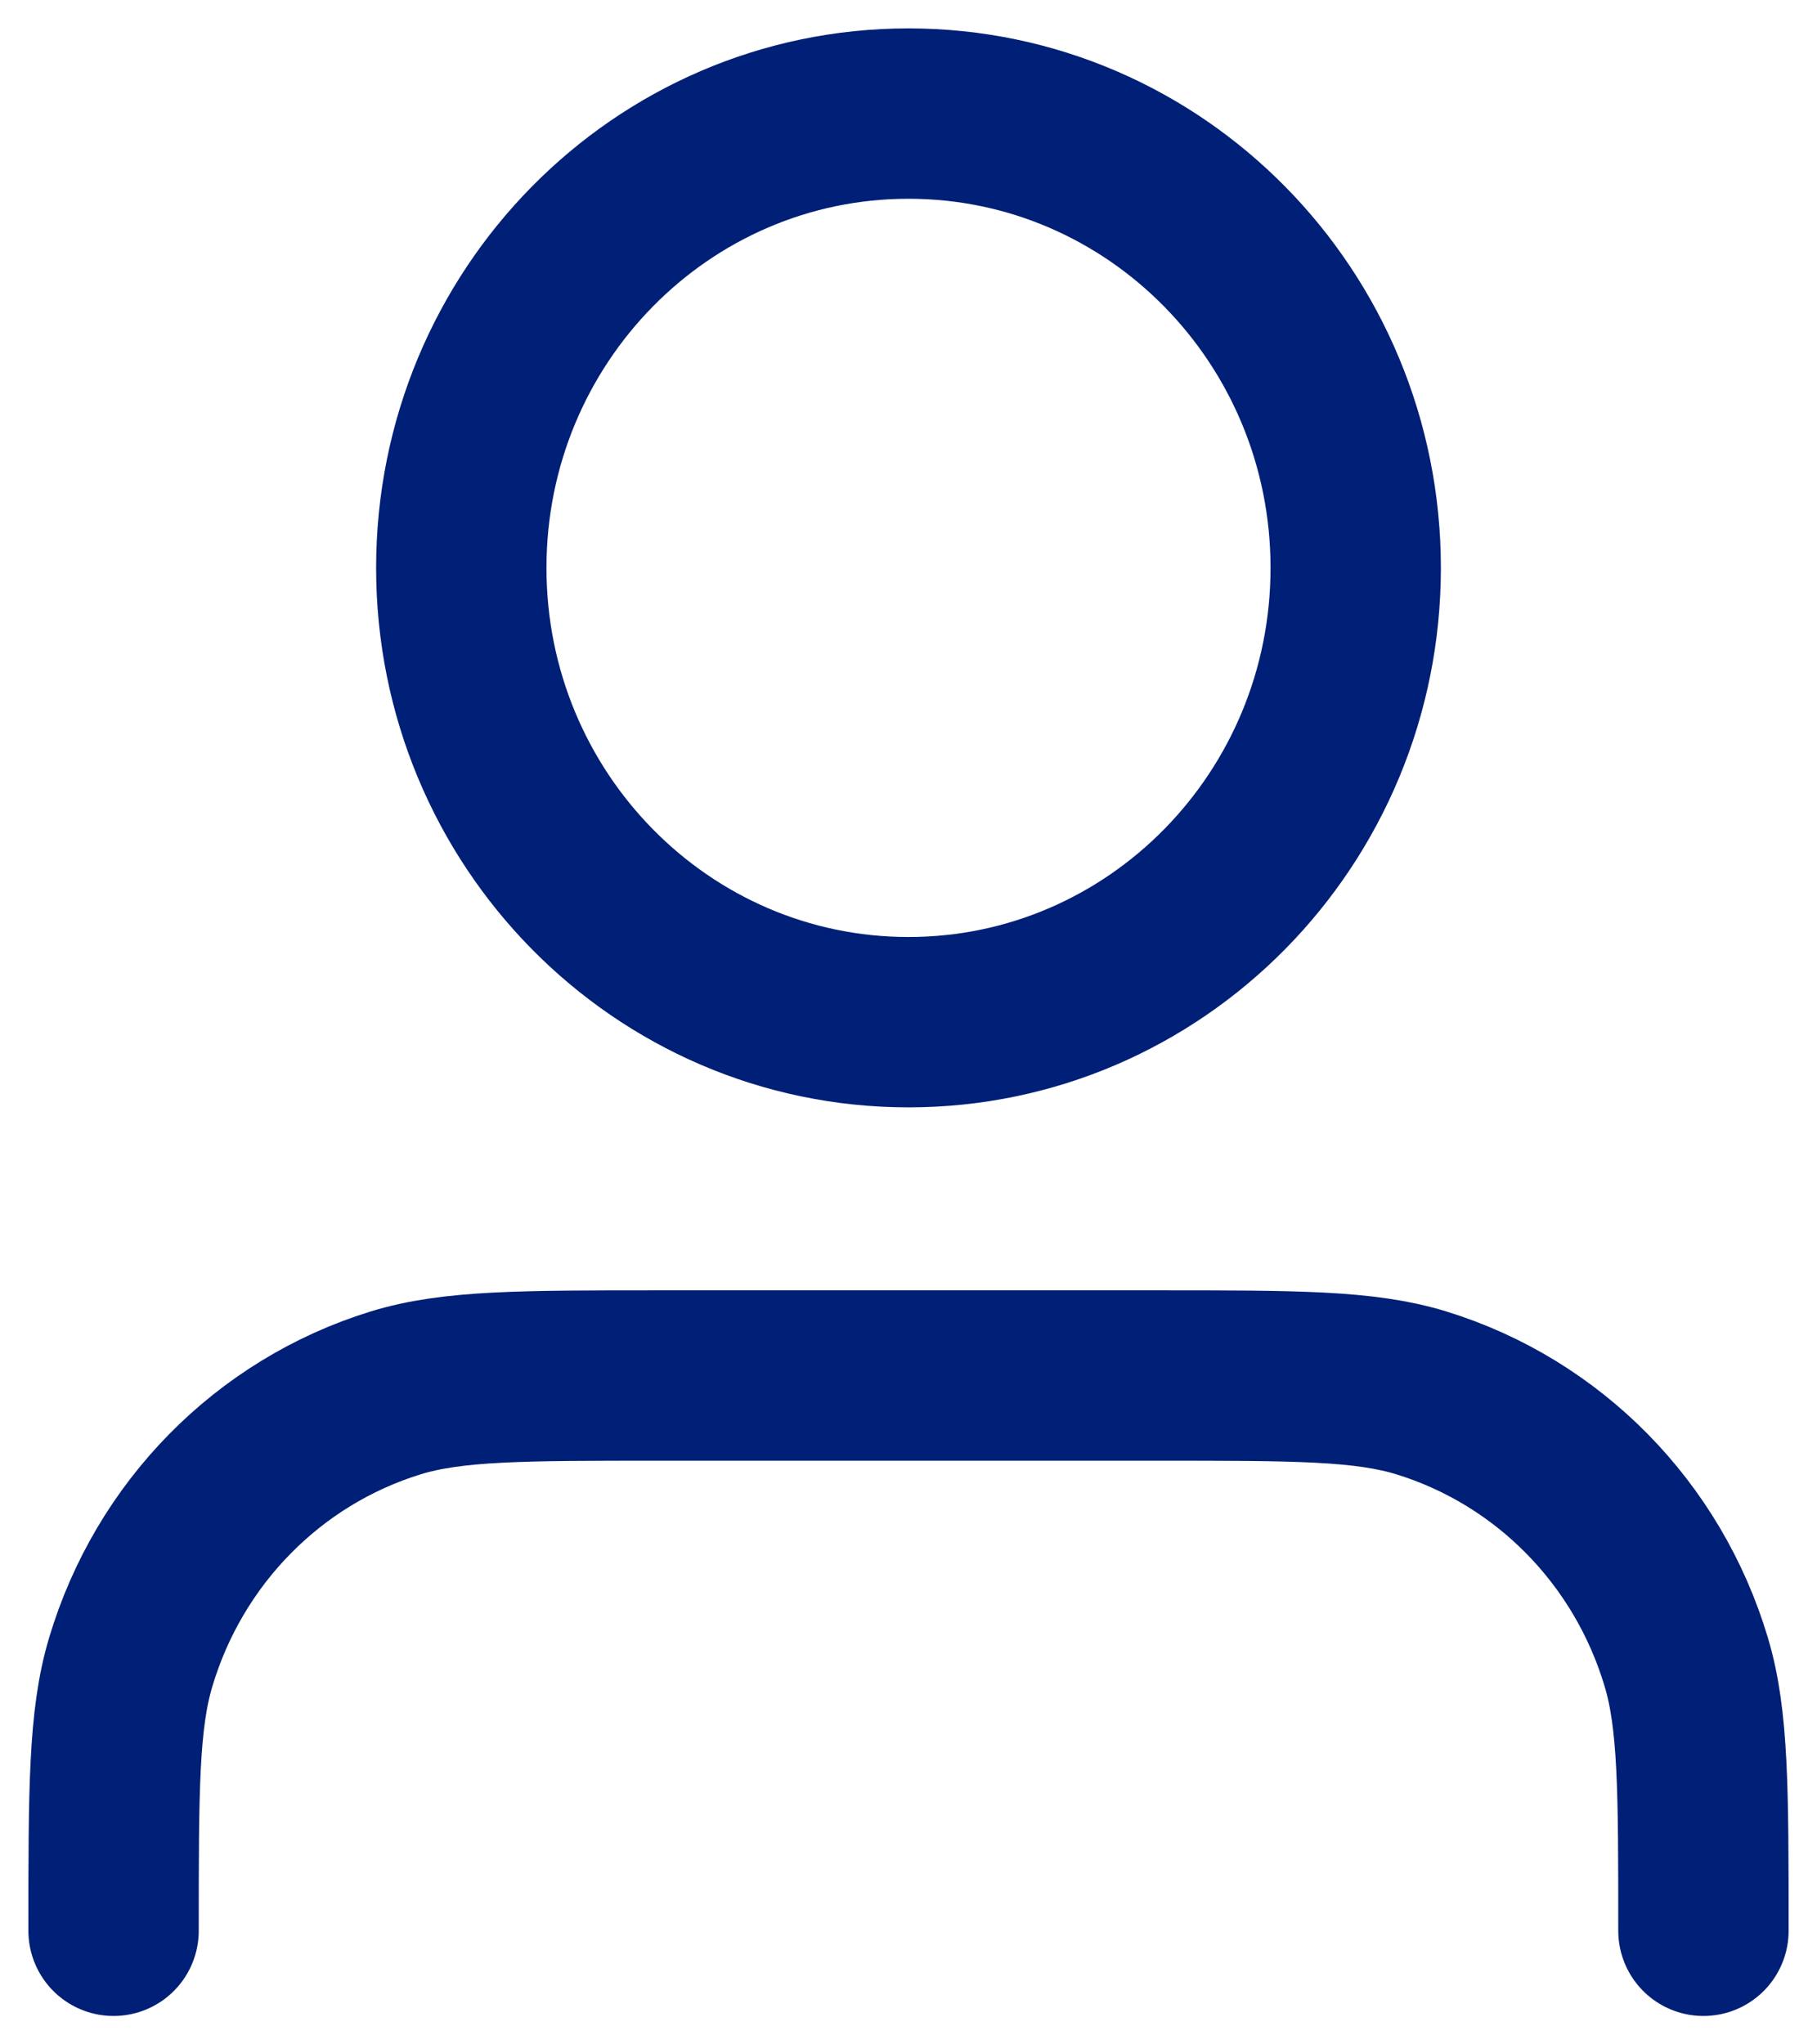 <svg width="16" height="18" viewBox="0 0 16 18" fill="none" xmlns="http://www.w3.org/2000/svg">
<path d="M15 17C15 15.759 15 15.139 14.849 14.635C14.51 13.498 13.635 12.609 12.516 12.264C12.019 12.111 11.409 12.111 10.188 12.111H5.812C4.591 12.111 3.981 12.111 3.484 12.264C2.365 12.609 1.49 13.498 1.151 14.635C1 15.139 1 15.759 1 17M11.938 5C11.938 7.209 10.175 9 8 9C5.825 9 4.062 7.209 4.062 5C4.062 2.791 5.825 1 8 1C10.175 1 11.938 2.791 11.938 5Z" stroke="#001F76" stroke-width="1.5" stroke-linecap="round" stroke-linejoin="round"/>
</svg>
